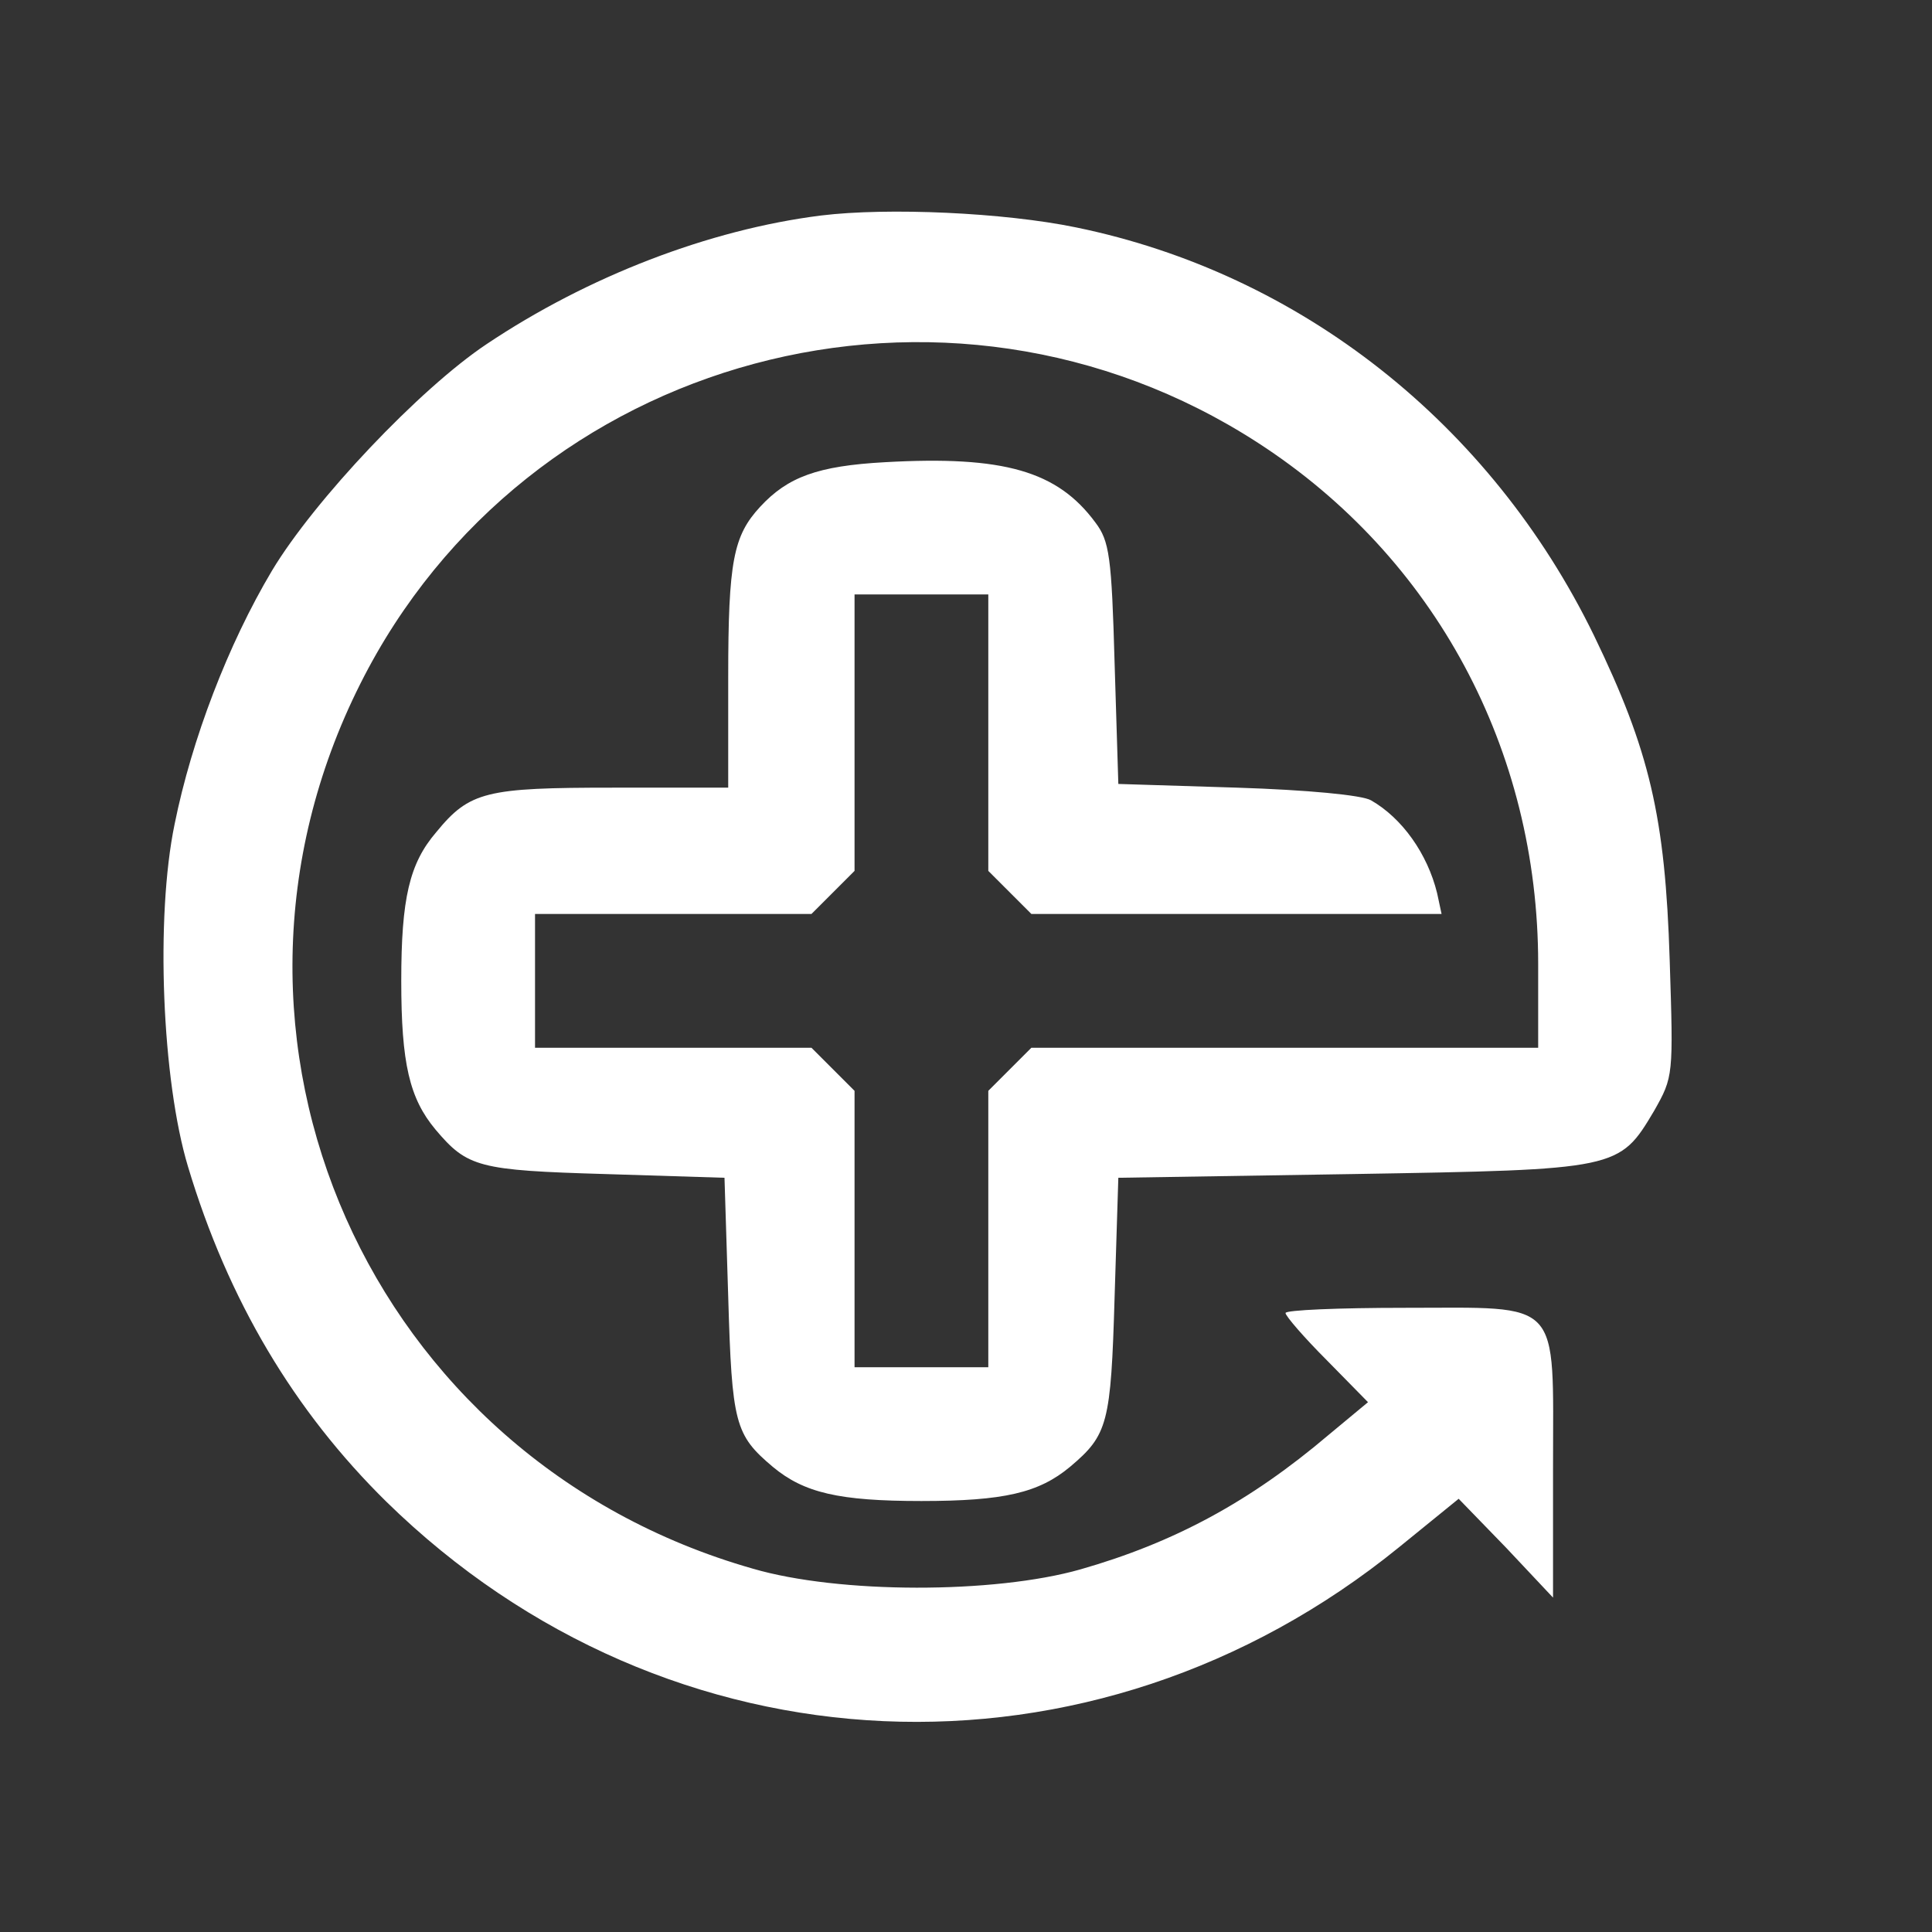 <?xml version="1.0" standalone="no"?>
<!DOCTYPE svg PUBLIC "-//W3C//DTD SVG 20010904//EN"
 "http://www.w3.org/TR/2001/REC-SVG-20010904/DTD/svg10.dtd">
<svg version="1.0" xmlns="http://www.w3.org/2000/svg"
 width="260pt" height="260pt" viewBox="0 0 260 260"
 preserveAspectRatio="xMidYMid meet">
<rect x="0" y="0" width="260" height="260" fill="#333333" stroke="none"/>
<g transform="translate(0,260) scale(0.1,-0.1)"
fill="#ffffff" stroke="none">
<path d="M1105 2310 c-151 -19 -314 -82 -450 -173 -90 -60 -232 -210 -289
-305 -59 -99 -108 -227 -131 -341 -26 -125 -17 -345 18 -461 54 -180 143 -329
267 -451 379 -371 951 -396 1363 -61 l80 65 64 -66 63 -67 0 175 c0 230 14
215 -200 215 -88 0 -160 -3 -160 -7 0 -4 25 -33 56 -64 l55 -56 -53 -44 c-106
-90 -208 -145 -334 -181 -116 -33 -325 -33 -441 1 -516 147 -768 714 -528
1191 223 444 788 596 1208 324 238 -154 377 -413 377 -701 l0 -113 -341 0
-341 0 -29 -29 -29 -29 0 -186 0 -186 -90 0 -90 0 0 186 0 186 -29 29 -29 29
-186 0 -186 0 0 90 0 90 186 0 186 0 29 29 29 29 0 186 0 186 90 0 90 0 0
-186 0 -186 29 -29 29 -29 276 0 276 0 -6 28 c-13 53 -47 101 -89 125 -12 7
-86 14 -180 17 l-160 5 -5 162 c-4 144 -7 165 -26 190 -51 69 -123 90 -283 81
-91 -5 -131 -20 -168 -60 -36 -39 -43 -73 -43 -229 l0 -149 -155 0 c-171 0
-193 -5 -238 -60 -36 -42 -47 -89 -47 -200 0 -111 11 -158 46 -200 43 -51 58
-55 229 -60 l160 -5 5 -160 c5 -171 9 -186 60 -229 42 -35 89 -46 200 -46 111
0 158 11 200 46 51 43 55 58 60 229 l5 160 315 5 c358 6 359 6 406 85 26 46
26 47 21 203 -6 193 -27 282 -102 437 -139 285 -395 487 -697 549 -97 20 -253
27 -343 16z"/>
</g>
</svg>
